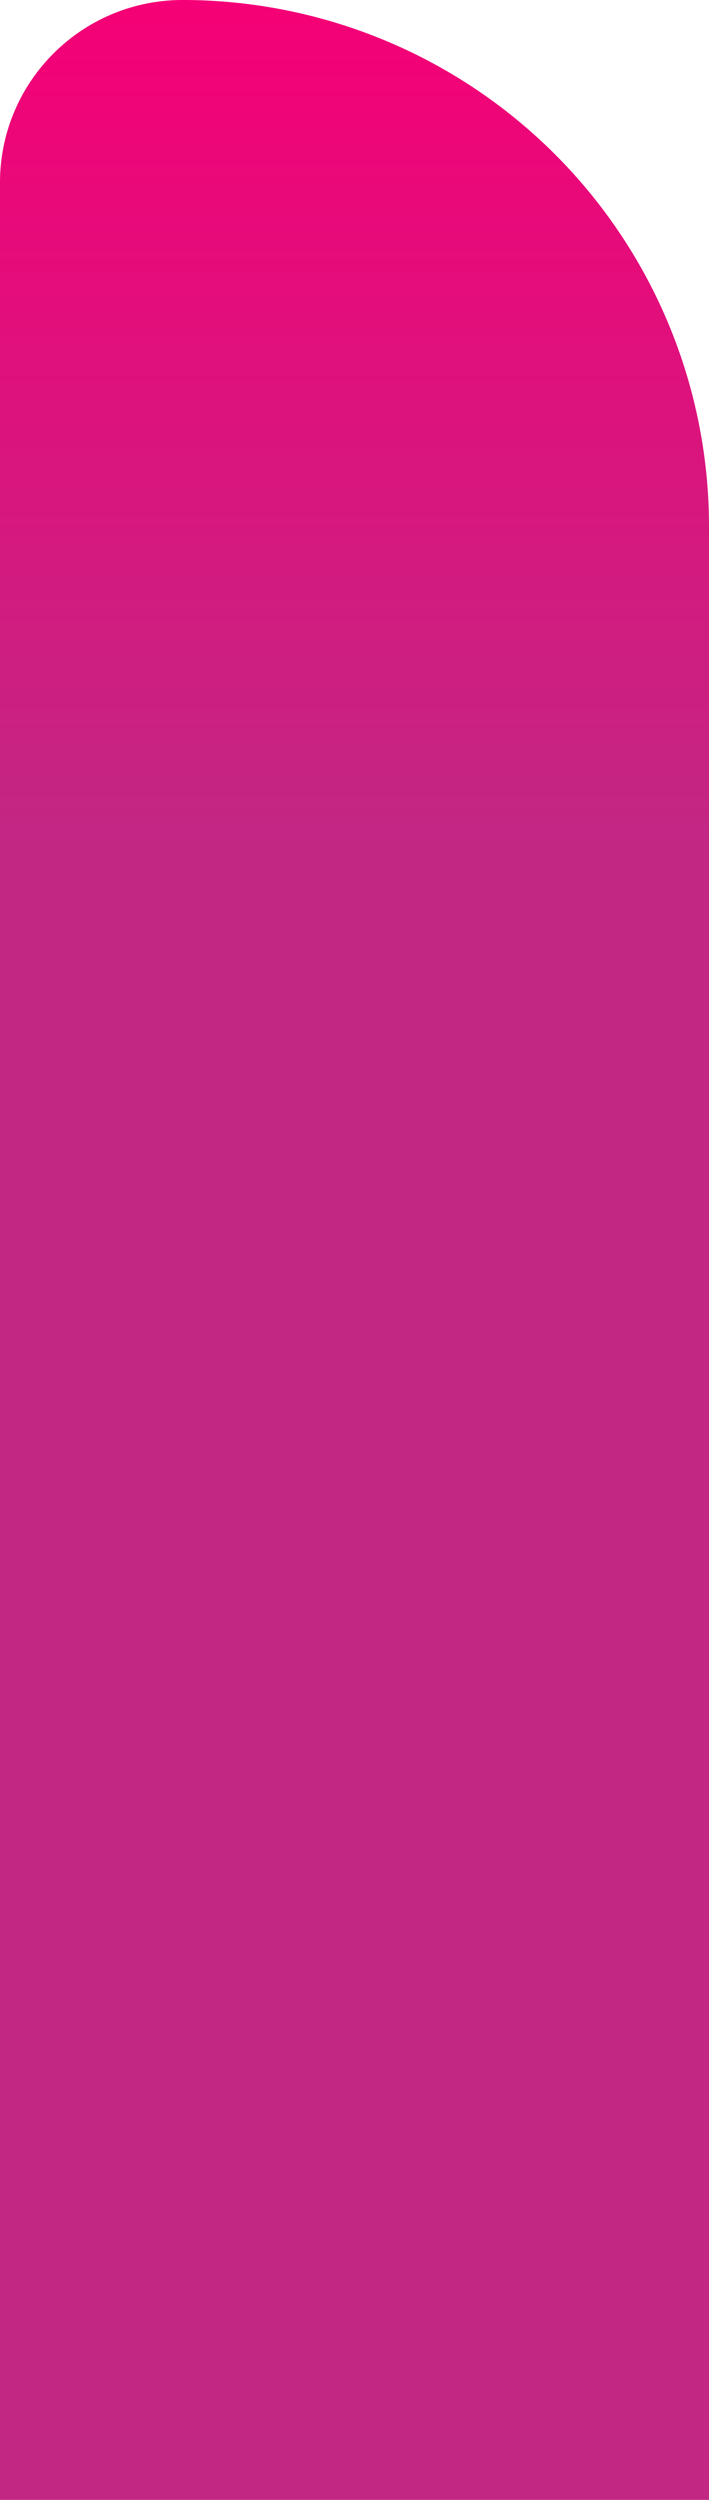 <svg xmlns="http://www.w3.org/2000/svg" width="59" height="208" fill="none"><path fill="url(#a)" d="M0 15.2C0 6.8 6.8 0 15.2 0A43.8 43.8 0 0 1 59 43.8V208H0V15.2Z"/><defs><linearGradient id="a" x1="29.5" x2="29.5" y1="0" y2="208" gradientUnits="userSpaceOnUse"><stop stop-color="#F50076"/><stop offset=".34" stop-color="#C22784"/></linearGradient></defs></svg>